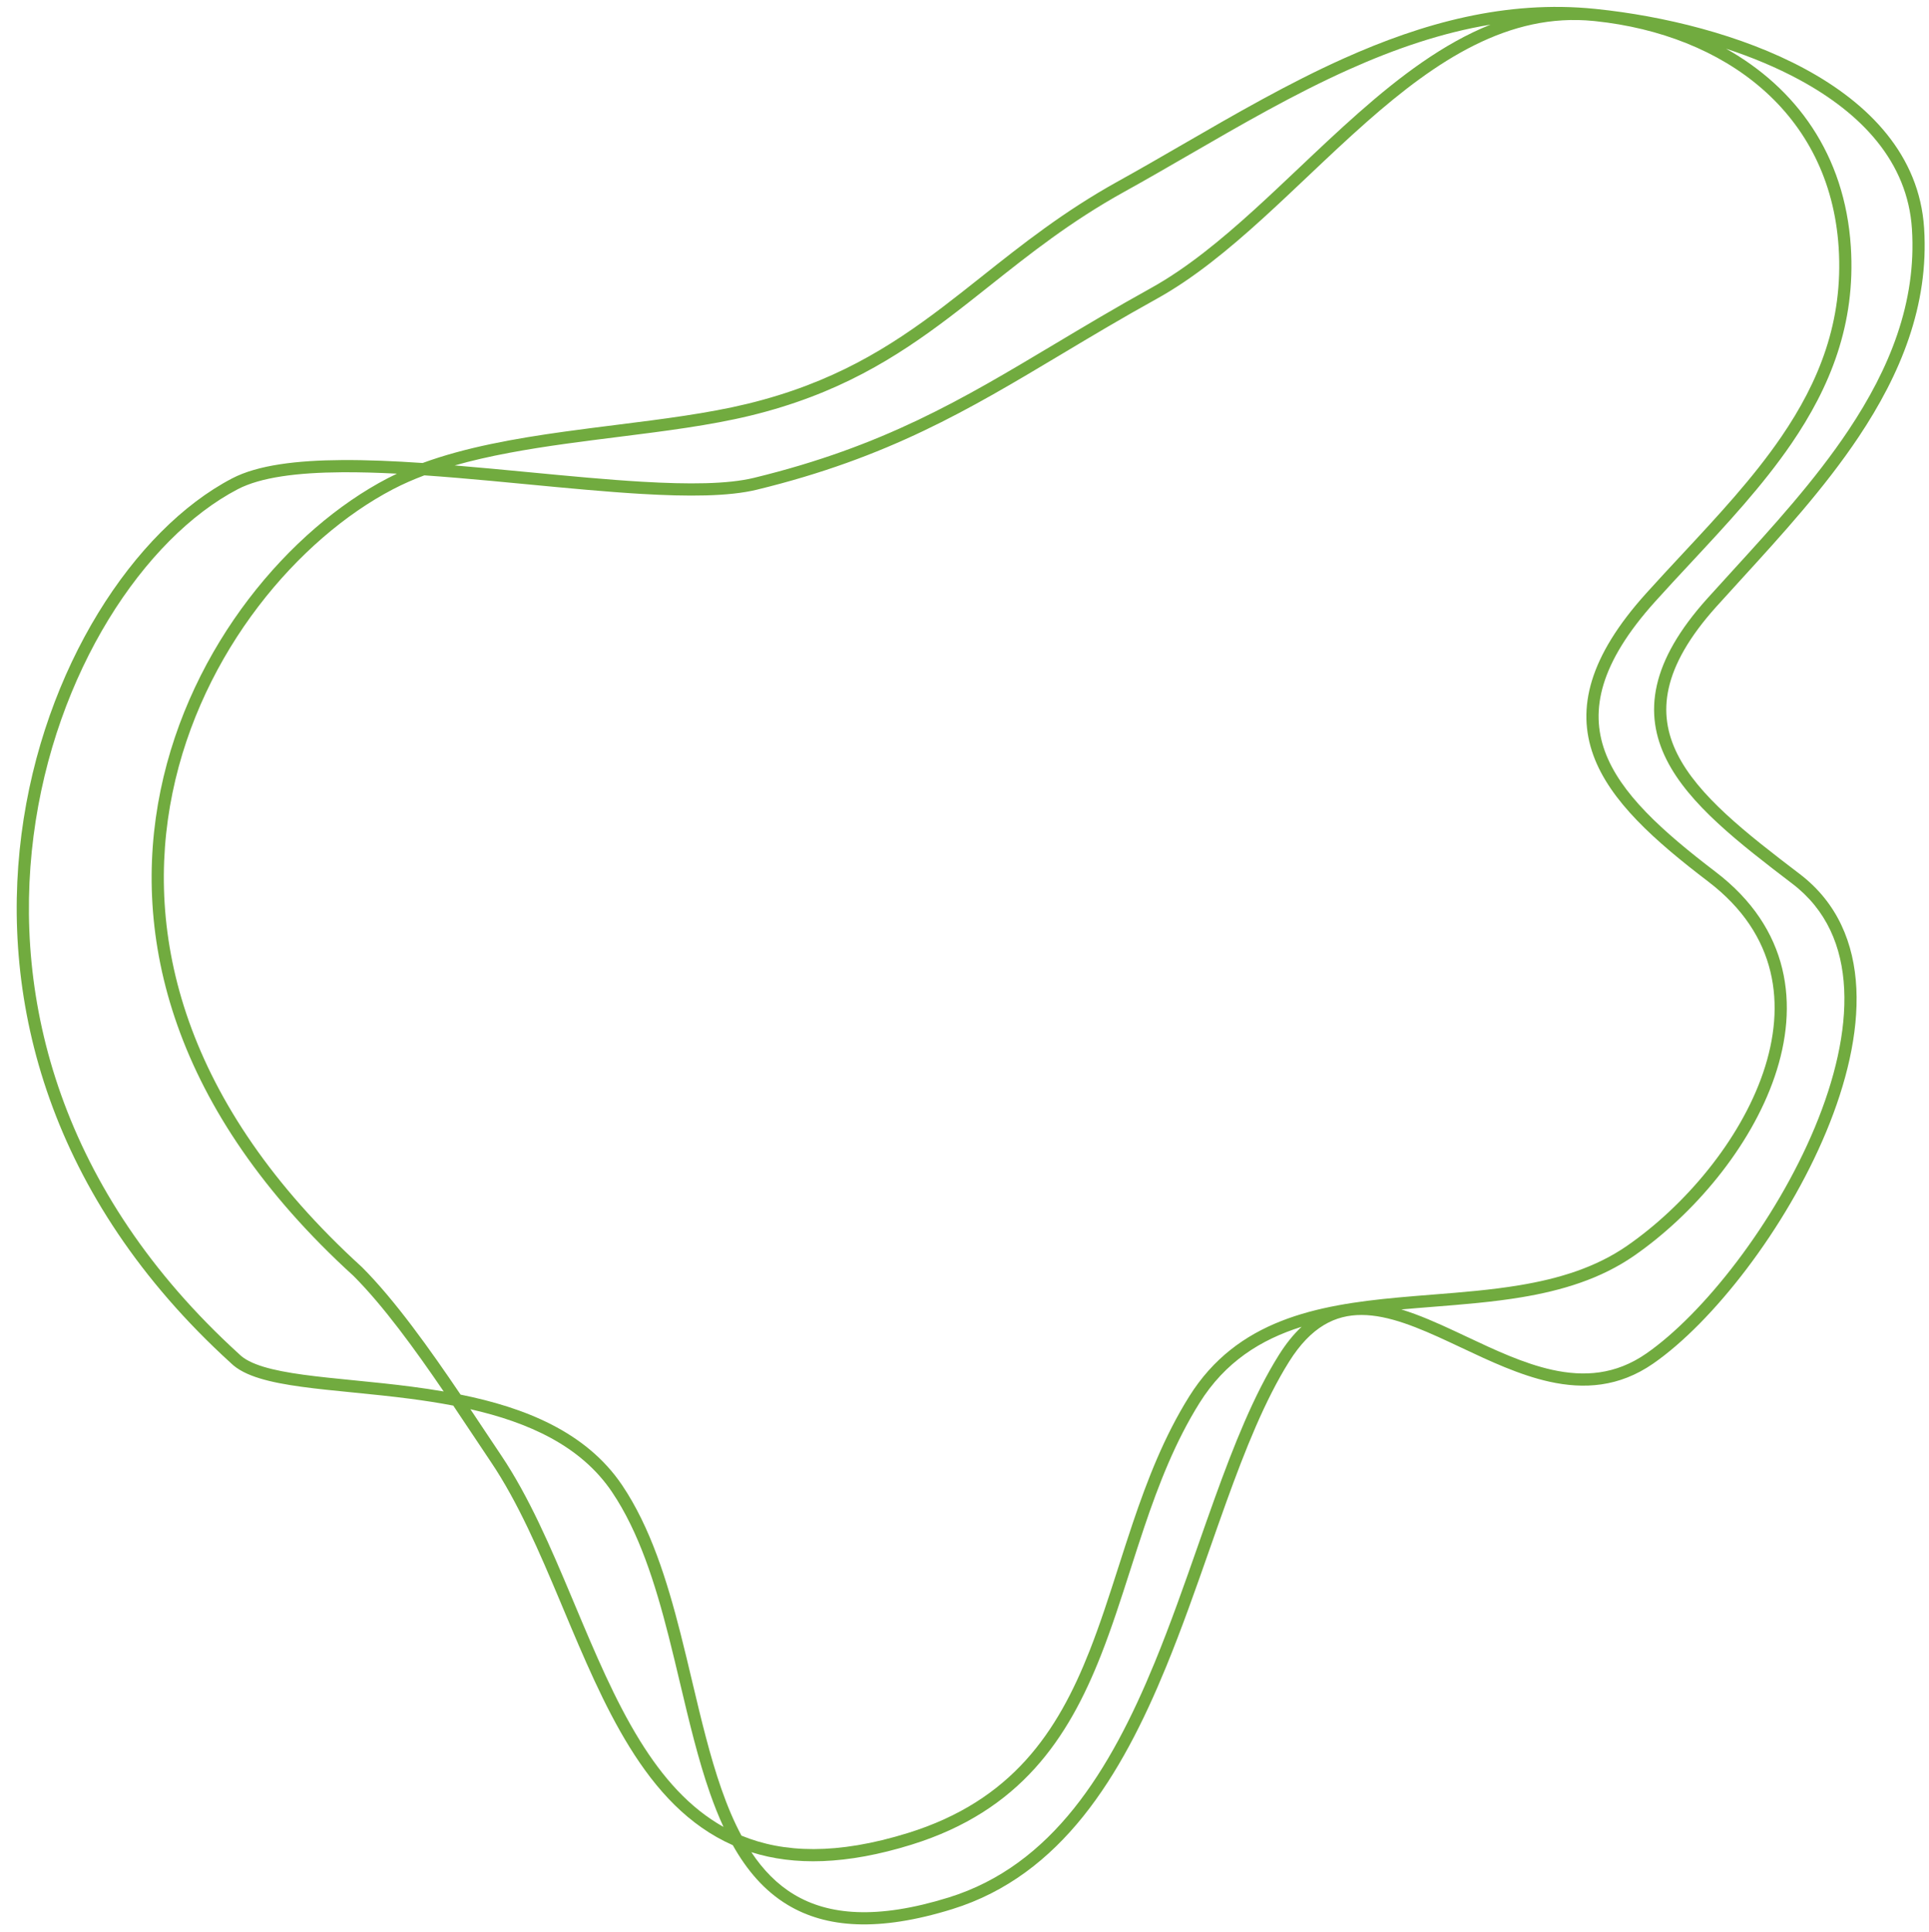 <?xml version="1.0" encoding="UTF-8" standalone="no"?><svg xmlns="http://www.w3.org/2000/svg" xmlns:xlink="http://www.w3.org/1999/xlink" fill="none" height="475.3" preserveAspectRatio="xMidYMid meet" style="fill: none" version="1" viewBox="-3.8 -1.2 474.5 475.3" width="474.5" zoomAndPan="magnify"><g id="change1_1"><path clip-rule="evenodd" d="M272.701 46.01C278.048 43.05 283.414 39.944 288.823 36.815C301.549 29.45 314.504 21.953 327.965 15.914C339.274 10.841 350.863 6.837 362.839 4.857C351.227 9.504 340.563 17.581 330.37 26.572C325.453 30.909 320.555 35.545 315.701 40.14L315.701 40.141C312.068 43.579 308.459 46.995 304.885 50.245C296.449 57.917 288.024 64.844 279.273 69.688C270.621 74.478 262.89 79.1 255.53 83.5C232.779 97.102 213.574 108.584 181.644 116.351C175.203 117.918 165.557 117.972 154.163 117.304C145.559 116.8 136.078 115.894 126.391 114.968C123.294 114.672 120.175 114.374 117.057 114.086C114.046 113.808 111.035 113.541 108.048 113.294C116.528 110.879 125.873 109.284 135.436 107.954C139.605 107.375 143.819 106.846 148.014 106.319L148.015 106.319L148.015 106.319C159.535 104.872 170.904 103.445 180.774 101.044C202.305 95.807 216.581 86.831 229.848 76.766C233.177 74.241 236.431 71.657 239.713 69.052L239.713 69.052C249.532 61.256 259.603 53.261 272.701 46.01ZM100.152 112.696C110.67 108.841 122.808 106.681 135.023 104.983C139.296 104.389 143.575 103.852 147.806 103.32C159.265 101.881 170.375 100.486 180.065 98.129C201.054 93.023 214.955 84.299 228.034 74.376C231.269 71.923 234.465 69.385 237.712 66.806L237.712 66.806C247.575 58.976 257.912 50.767 271.248 43.385C276.488 40.485 281.794 37.414 287.169 34.304C299.954 26.906 313.129 19.282 326.737 13.177C346.119 4.482 366.598 -1.246 388.571 0.983C388.699 0.996 388.827 1.009 388.956 1.023C405.148 2.706 424.514 7.276 440.199 15.757C456.001 24.3 468.341 36.982 469.497 54.904C470.729 74.004 463.62 90.949 453.42 106.244C445.01 118.853 434.414 130.457 424.538 141.273C422.458 143.551 420.41 145.794 418.421 148.003C411.636 155.542 408.012 162.14 406.68 168.047C405.358 173.914 406.27 179.224 408.798 184.284C411.345 189.383 415.544 194.242 420.812 199.113C426.076 203.981 432.323 208.784 438.91 213.807C448.176 220.875 452.291 230.833 452.831 241.953C453.369 253.028 450.372 265.302 445.404 277.239C435.482 301.081 417.477 324.091 402.855 334.233C394.445 340.065 385.794 340.561 377.341 338.693C369.966 337.063 362.631 333.605 355.682 330.328C354.753 329.89 353.83 329.455 352.915 329.028C345.036 325.35 337.782 322.299 331.154 322.275C327.891 322.263 324.797 322.989 321.854 324.755C318.9 326.529 316.019 329.399 313.272 333.795C307.352 343.266 302.54 355.301 297.818 368.393C296.461 372.156 295.111 376.008 293.745 379.906C290.378 389.512 286.914 399.394 283.009 408.904C272.042 435.61 257.329 460.089 230.444 468.433C212.293 474.066 199.405 473.079 189.966 467.4C184.226 463.947 179.896 458.836 176.457 452.705C165.572 447.897 157.592 439.12 151.076 428.599C144.776 418.426 139.763 406.483 134.818 394.701C134.566 394.1 134.314 393.5 134.062 392.9C128.845 380.481 123.632 368.348 116.952 358.424C115.606 356.424 114.195 354.304 112.731 352.104C111.113 349.672 109.43 347.143 107.699 344.574C104.201 343.9 100.66 343.357 97.138 342.896C92.33 342.267 87.595 341.795 83.083 341.347L82.874 341.326L82.873 341.326C78.448 340.887 74.23 340.468 70.417 339.946C66.548 339.417 63.035 338.774 60.094 337.872C57.188 336.982 54.69 335.796 52.967 334.087C8.11 293.247 -3.818 245.109 1.478 204.051C6.759 163.108 29.209 129.051 53.304 116.479C59.614 113.187 69.247 112.048 80.293 111.973C86.481 111.93 93.198 112.223 100.152 112.696ZM105.341 341.094C102.722 340.643 100.108 340.259 97.527 339.922C92.666 339.285 87.886 338.809 83.379 338.361L83.202 338.344L83.2 338.344C78.75 337.902 74.581 337.488 70.823 336.974C67.011 336.452 63.685 335.835 60.972 335.004C58.239 334.166 56.278 333.155 55.063 331.939C55.052 331.929 55.042 331.919 55.031 331.909L55.012 331.891C10.891 291.736 -0.724 244.574 4.453 204.435C9.646 164.176 31.695 131.137 54.692 119.139C60.31 116.208 69.299 115.048 80.313 114.973C84.588 114.943 89.128 115.077 93.838 115.321C93.047 115.694 92.268 116.08 91.503 116.479C67.567 128.967 43.024 157.533 35.693 193.235C28.338 229.051 38.337 271.863 83.161 312.672C90.484 320.001 98.237 330.677 105.341 341.094ZM109.494 341.868C101.899 330.628 93.337 318.606 85.257 310.526C85.241 310.509 85.224 310.493 85.206 310.477C41.054 270.293 31.512 228.512 38.632 193.838C45.777 159.044 69.733 131.221 92.891 119.139C95.316 117.873 97.89 116.746 100.588 115.733C105.877 116.1 111.315 116.569 116.782 117.074C119.874 117.359 122.975 117.655 126.063 117.95L126.063 117.95C135.764 118.878 145.323 119.791 153.988 120.299C165.372 120.966 175.428 120.951 182.353 119.266C214.759 111.384 234.431 99.62 257.282 85.955L257.283 85.954C264.598 81.58 272.238 77.011 280.726 72.312C289.791 67.294 298.424 60.176 306.903 52.465C310.593 49.109 314.223 45.672 317.85 42.237L317.851 42.237L317.851 42.236C322.643 37.699 327.432 33.164 332.355 28.822C349.577 13.63 367.34 1.845 388.266 3.968C388.393 3.981 388.52 3.994 388.647 4.007C420.287 7.347 446.33 26.399 448.478 59.683C449.653 77.899 443.613 92.744 434.366 106.262C427.452 116.371 418.818 125.644 410.084 135.027L410.083 135.027L410.083 135.028C407.072 138.261 404.05 141.507 401.082 144.805C387.114 160.326 383.947 173.047 388.145 184.609C392.249 195.911 403.285 205.666 416.398 215.668C424.995 222.225 429.748 229.819 431.683 237.792C433.624 245.787 432.759 254.282 429.907 262.654C424.192 279.434 410.58 295.445 396.453 305.243C388.727 310.602 379.691 313.337 370.017 314.953C363.056 316.116 355.867 316.688 348.635 317.263L348.634 317.263C345.776 317.491 342.912 317.718 340.053 317.983C320.043 319.838 300.483 323.498 288.703 342.347C282.597 352.116 278.445 362.792 274.835 373.484C273.631 377.053 272.49 380.611 271.359 384.139L271.358 384.14C269.082 391.241 266.844 398.22 264.201 404.926C256.343 424.856 245.115 441.769 219.53 449.709C202.048 455.135 188.904 454.615 178.589 450.354C176.732 446.9 175.125 443.069 173.681 438.949C170.825 430.8 168.67 421.718 166.459 412.4C165.538 408.519 164.607 404.596 163.612 400.683C160.253 387.477 156.174 374.459 149.244 364.163C140.347 350.944 125.092 345.013 109.494 341.868ZM111.905 345.454C113.054 347.172 114.176 348.858 115.265 350.495L115.266 350.497C116.721 352.683 118.117 354.781 119.441 356.749C126.311 366.955 131.629 379.363 136.828 391.738C137.07 392.313 137.311 392.887 137.551 393.461L137.552 393.461C142.526 405.313 147.455 417.054 153.626 427.019C159.22 436.051 165.768 443.509 174.17 448.213C172.951 445.581 171.855 442.81 170.85 439.941C167.94 431.637 165.726 422.31 163.499 412.924L163.498 412.922C162.586 409.077 161.671 405.221 160.704 401.422C157.354 388.25 153.375 375.672 146.755 365.838C139.042 354.377 126.035 348.668 111.905 345.454ZM181.018 454.427C183.894 458.761 187.316 462.305 191.513 464.829C199.939 469.898 211.845 471.064 229.555 465.568C255.042 457.658 269.306 434.375 280.234 407.764C284.107 398.331 287.529 388.569 290.885 378.993C292.258 375.077 293.619 371.193 294.996 367.376C299.721 354.275 304.623 341.972 310.728 332.205C312.513 329.348 314.396 327.024 316.375 325.175C306.285 328.353 297.565 333.827 291.247 343.937C285.328 353.406 281.265 363.818 277.678 374.444C276.506 377.916 275.38 381.425 274.256 384.93L274.256 384.93C271.961 392.088 269.67 399.232 266.992 406.026C258.954 426.413 247.206 444.261 220.419 452.575C204.344 457.564 191.519 457.748 181.018 454.427ZM340.902 320.918C345.284 322.248 349.742 324.236 354.184 326.309C355.112 326.742 356.041 327.18 356.97 327.618C363.96 330.911 370.966 334.212 377.988 335.763C385.852 337.501 393.592 337.006 401.145 331.768C415.194 322.024 432.879 299.526 442.634 276.086C447.505 264.382 450.343 252.57 449.834 242.098C449.328 231.67 445.514 222.617 437.09 216.193C430.522 211.183 424.161 206.296 418.775 201.316C413.392 196.339 408.895 191.191 406.114 185.625C403.314 180.02 402.262 174.006 403.754 167.388C405.236 160.81 409.201 153.764 416.191 145.997C418.209 143.754 420.277 141.489 422.369 139.198L422.374 139.193C432.246 128.38 442.654 116.979 450.924 104.579C460.927 89.58 467.677 73.291 466.503 55.097C465.442 38.645 454.135 26.702 438.772 18.396C433.167 15.365 427.058 12.841 420.781 10.778C437.937 20.413 450.004 36.744 451.472 59.49C452.702 78.568 446.342 94.069 436.842 107.956C429.789 118.267 420.931 127.781 412.153 137.21L412.149 137.214C409.17 140.414 406.199 143.604 403.312 146.812C389.73 161.903 387.297 173.483 390.965 183.585C394.727 193.946 405.023 203.219 418.218 213.283C427.311 220.218 432.487 228.384 434.598 237.084C436.705 245.762 435.734 254.852 432.747 263.621C426.786 281.124 412.707 297.621 398.163 307.708C389.927 313.42 380.405 316.259 370.512 317.912C363.414 319.098 356.024 319.686 348.743 320.265H348.743L348.737 320.265C346.105 320.475 343.486 320.683 340.902 320.918Z" fill="#71ab3f" fill-rule="evenodd"/></g></svg>